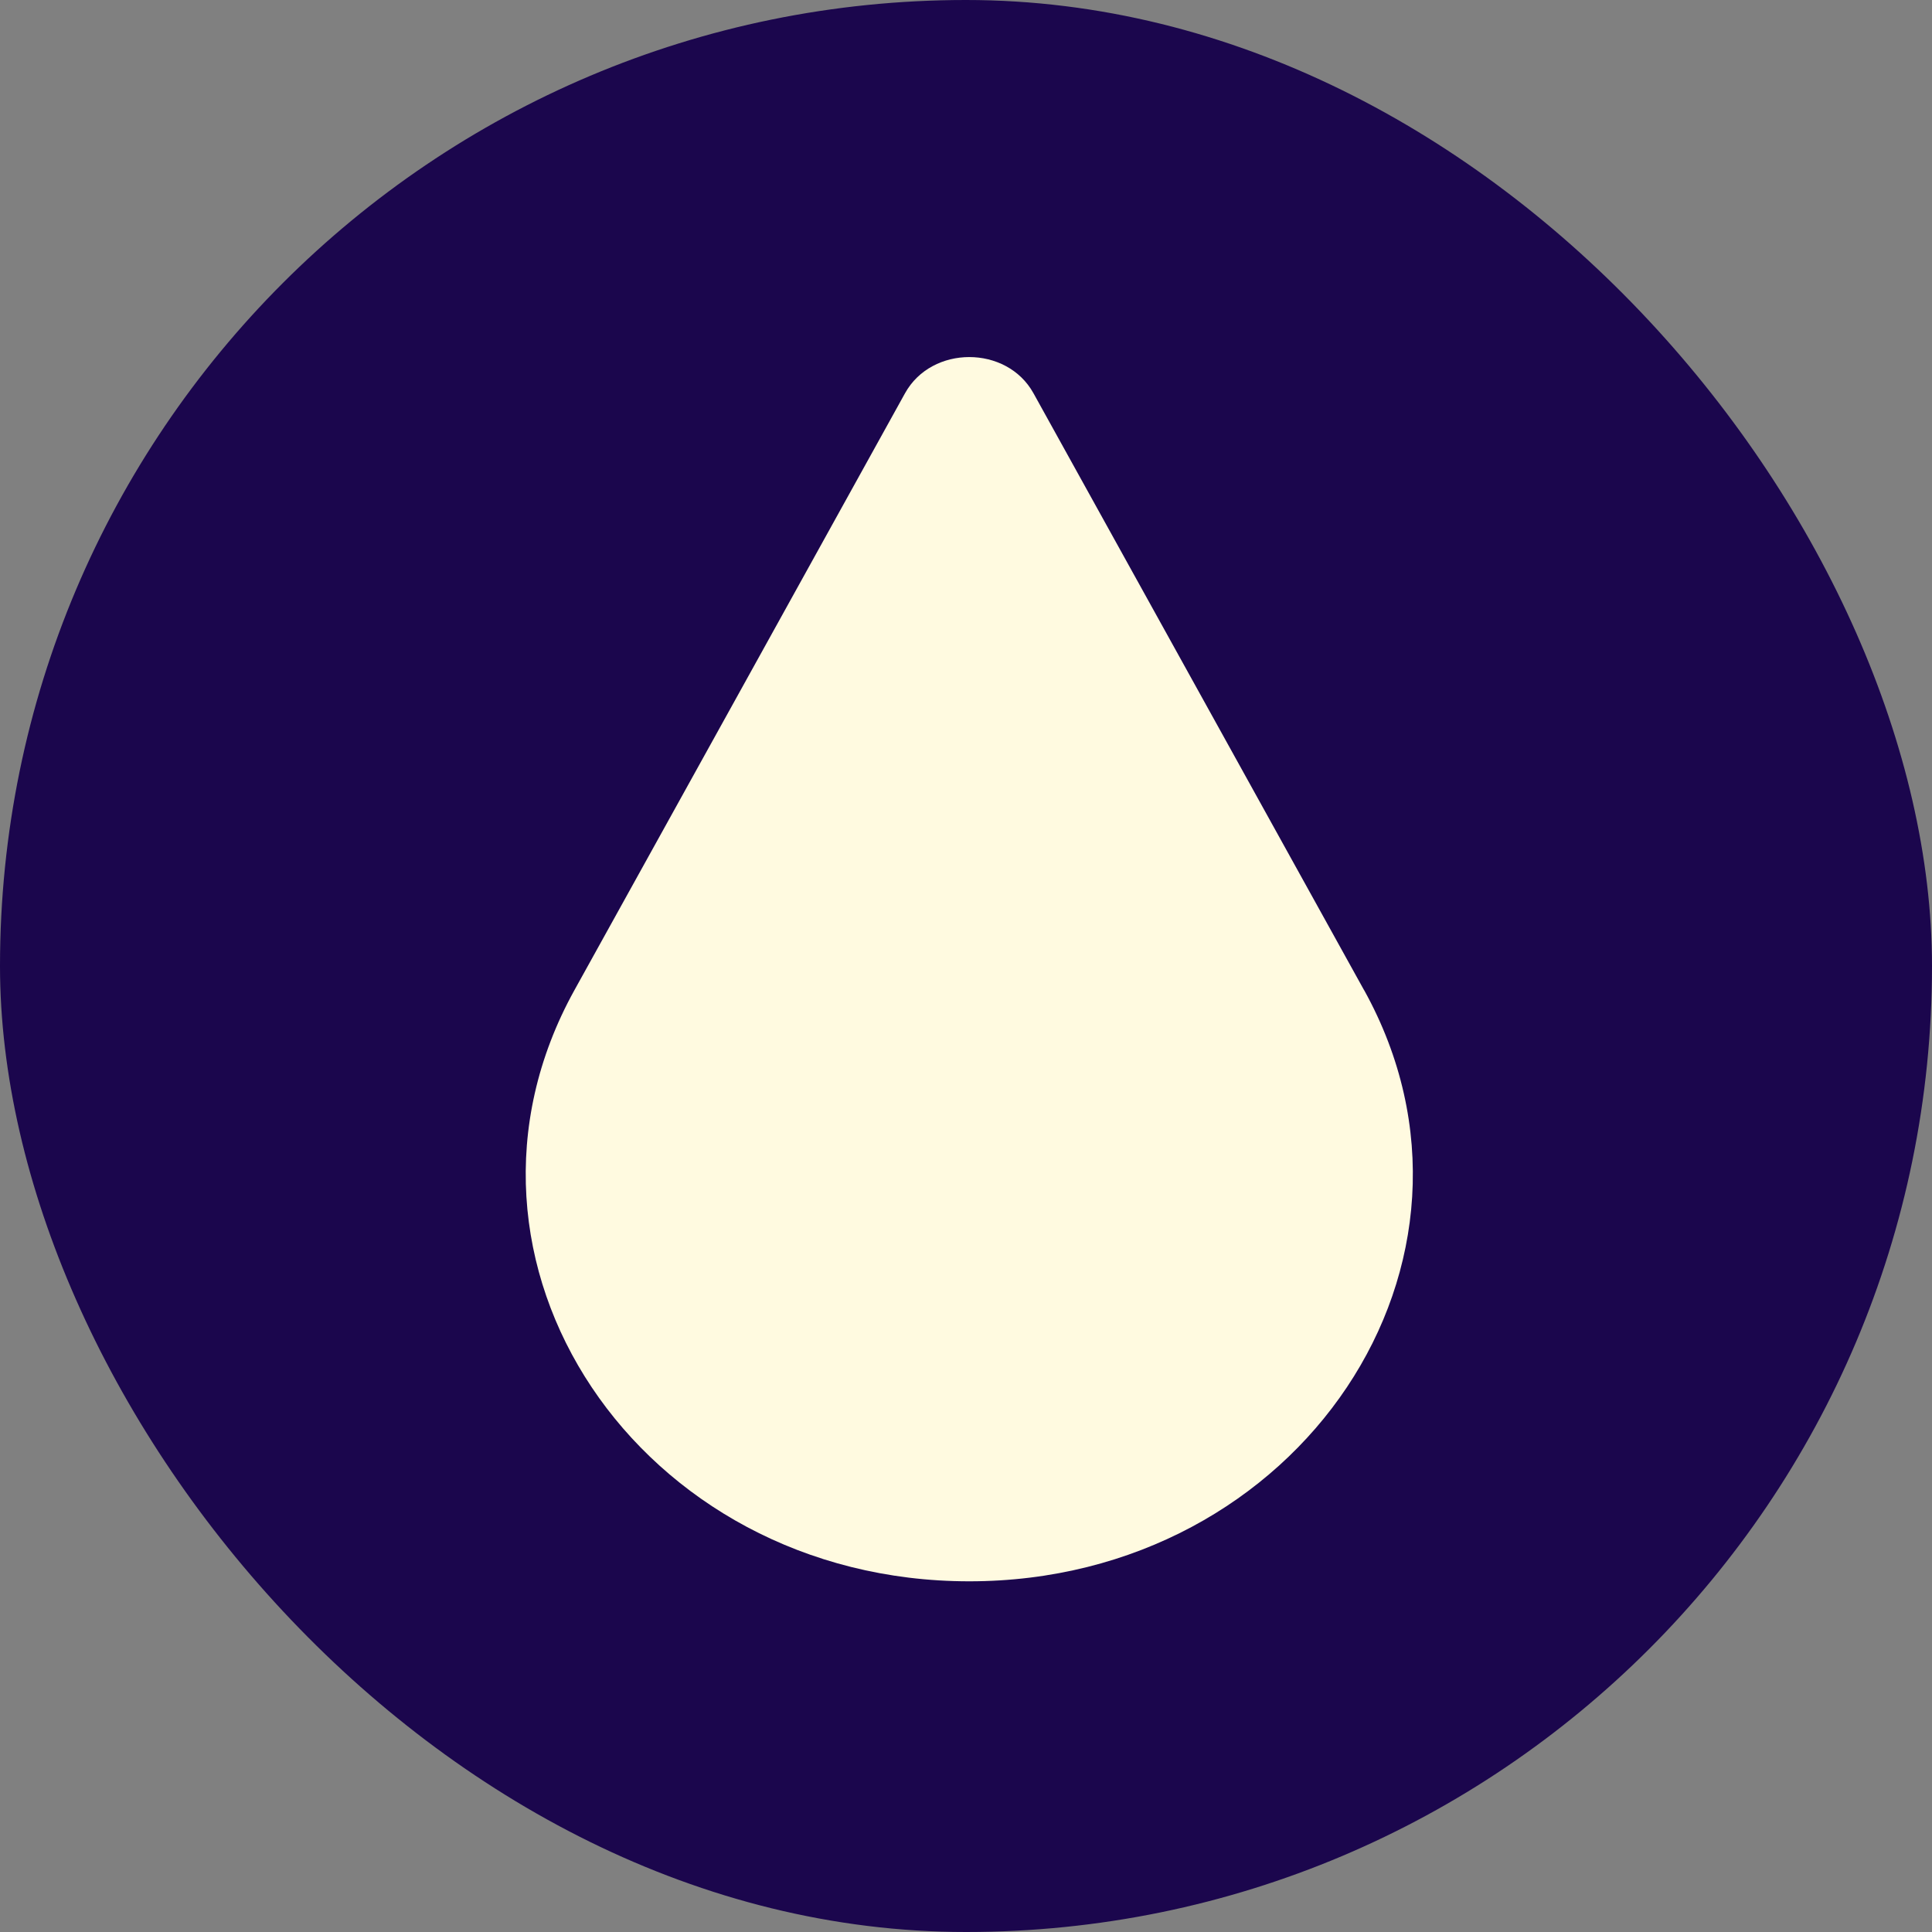 <svg xmlns="http://www.w3.org/2000/svg" version="1.1" xmlns:xlink="http://www.w3.org/1999/xlink" width="296" height="296"><rect width="100%" height="100%" fill="#808080" stroke="none"/><svg width="296" height="296" viewBox="0 0 296 296" fill="none" xmlns="http://www.w3.org/2000/svg">
<rect width="296" height="296" rx="148" fill="#1B064D"></rect>
<path d="M208.991 151.706L158.334 60.242C154.248 52.861 142.758 52.861 138.661 60.242L112.927 106.72L88.005 151.706C65.047 193.161 97.847 242.271 148.503 242.271C199.16 242.271 231.96 193.161 209.002 151.706" fill="#FFFAE0"></path>
</svg><style>@media (prefers-color-scheme: light) { :root { filter: none; } }
@media (prefers-color-scheme: dark) { :root { filter: none; } }
</style></svg>